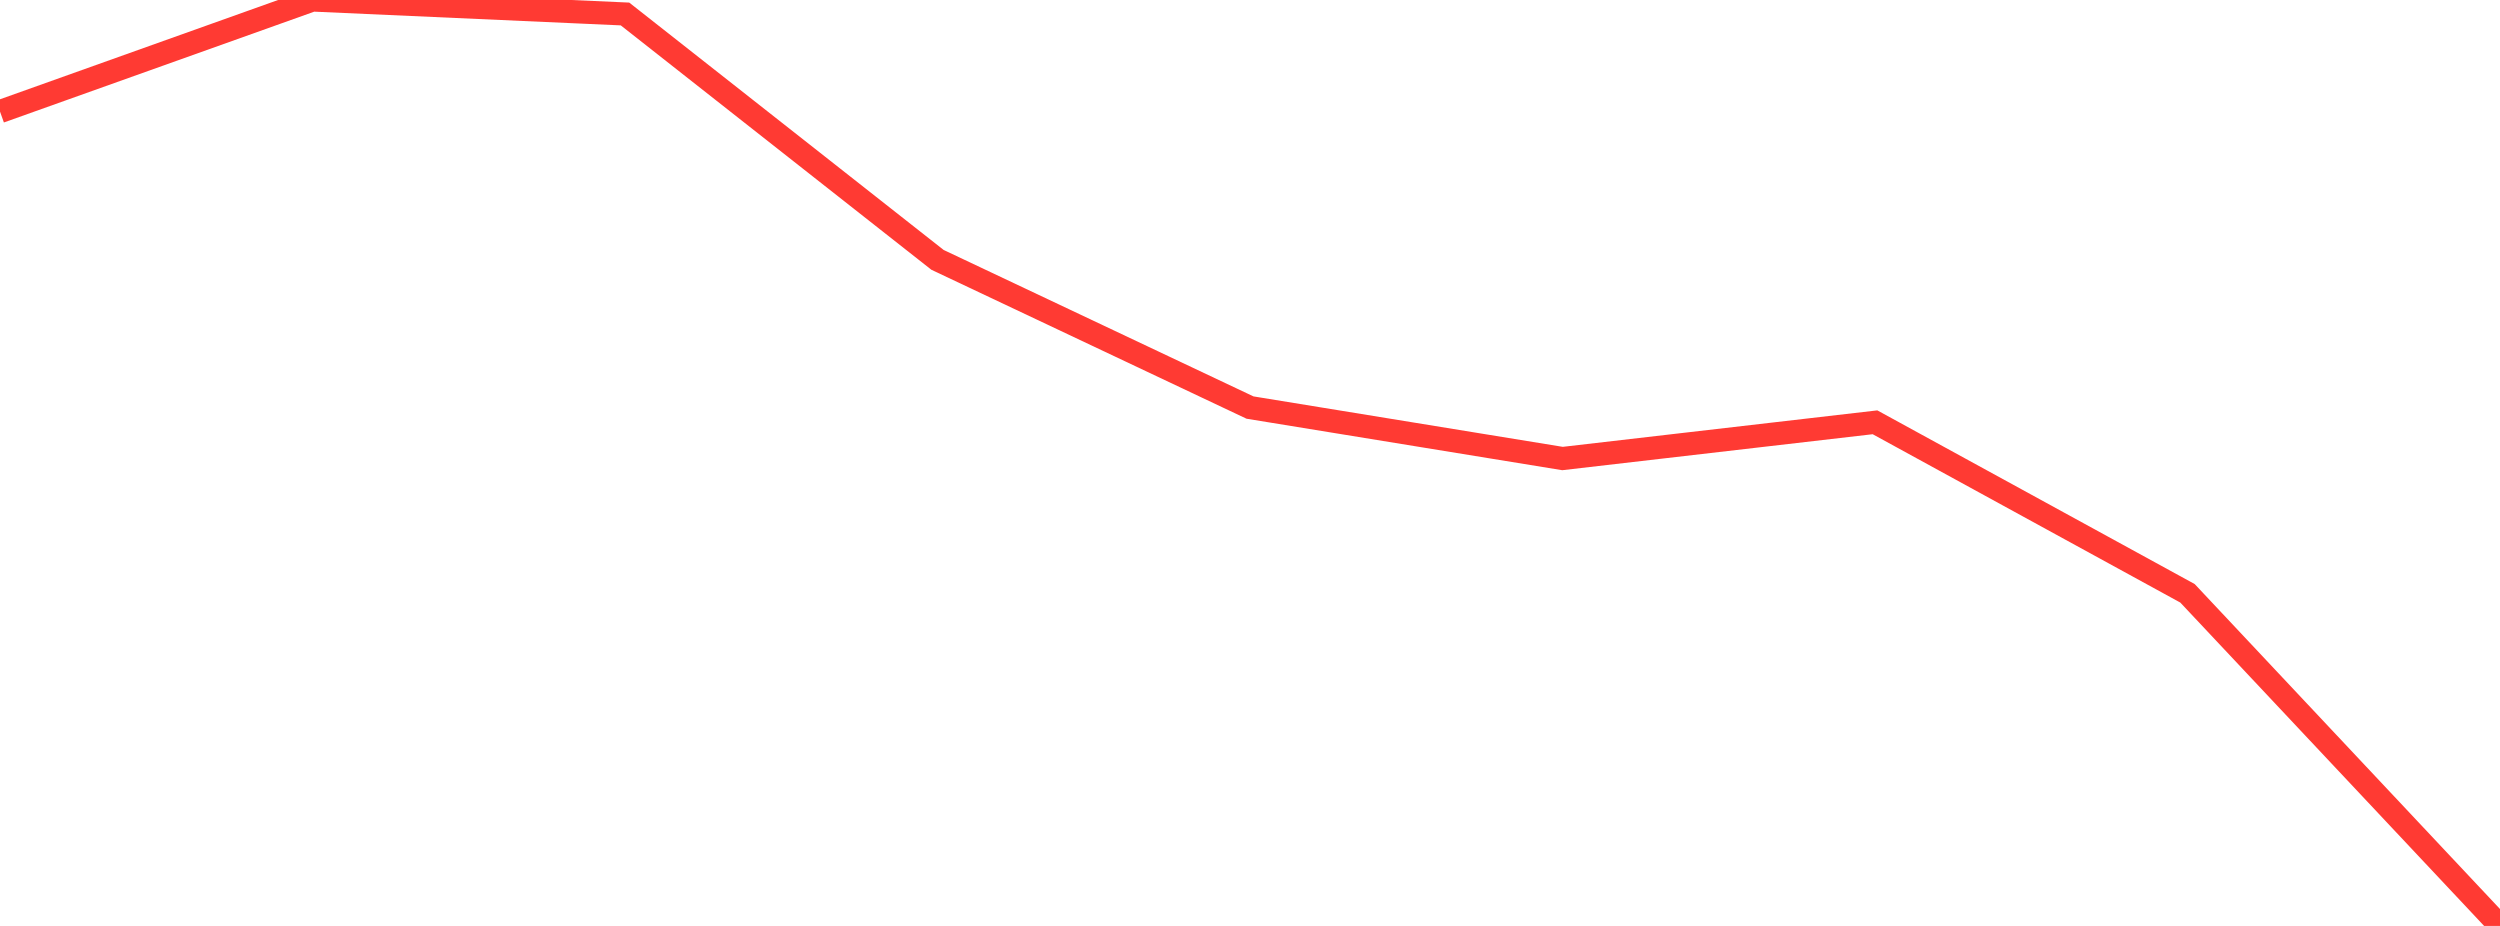 <?xml version="1.0" standalone="no"?>
<!DOCTYPE svg PUBLIC "-//W3C//DTD SVG 1.1//EN" "http://www.w3.org/Graphics/SVG/1.1/DTD/svg11.dtd">

<svg width="135" height="50" viewBox="0 0 135 50" preserveAspectRatio="none" 
  xmlns="http://www.w3.org/2000/svg"
  xmlns:xlink="http://www.w3.org/1999/xlink">


<polyline points="0.0, 6.025 16.875, 0.0 33.75, 0.755 50.625, 14.032 67.5, 22.008 84.375, 24.76 101.25, 22.804 118.125, 32.039 135.0, 50.0" fill="none" stroke="#ff3a33" stroke-width="1.25"/>

</svg>